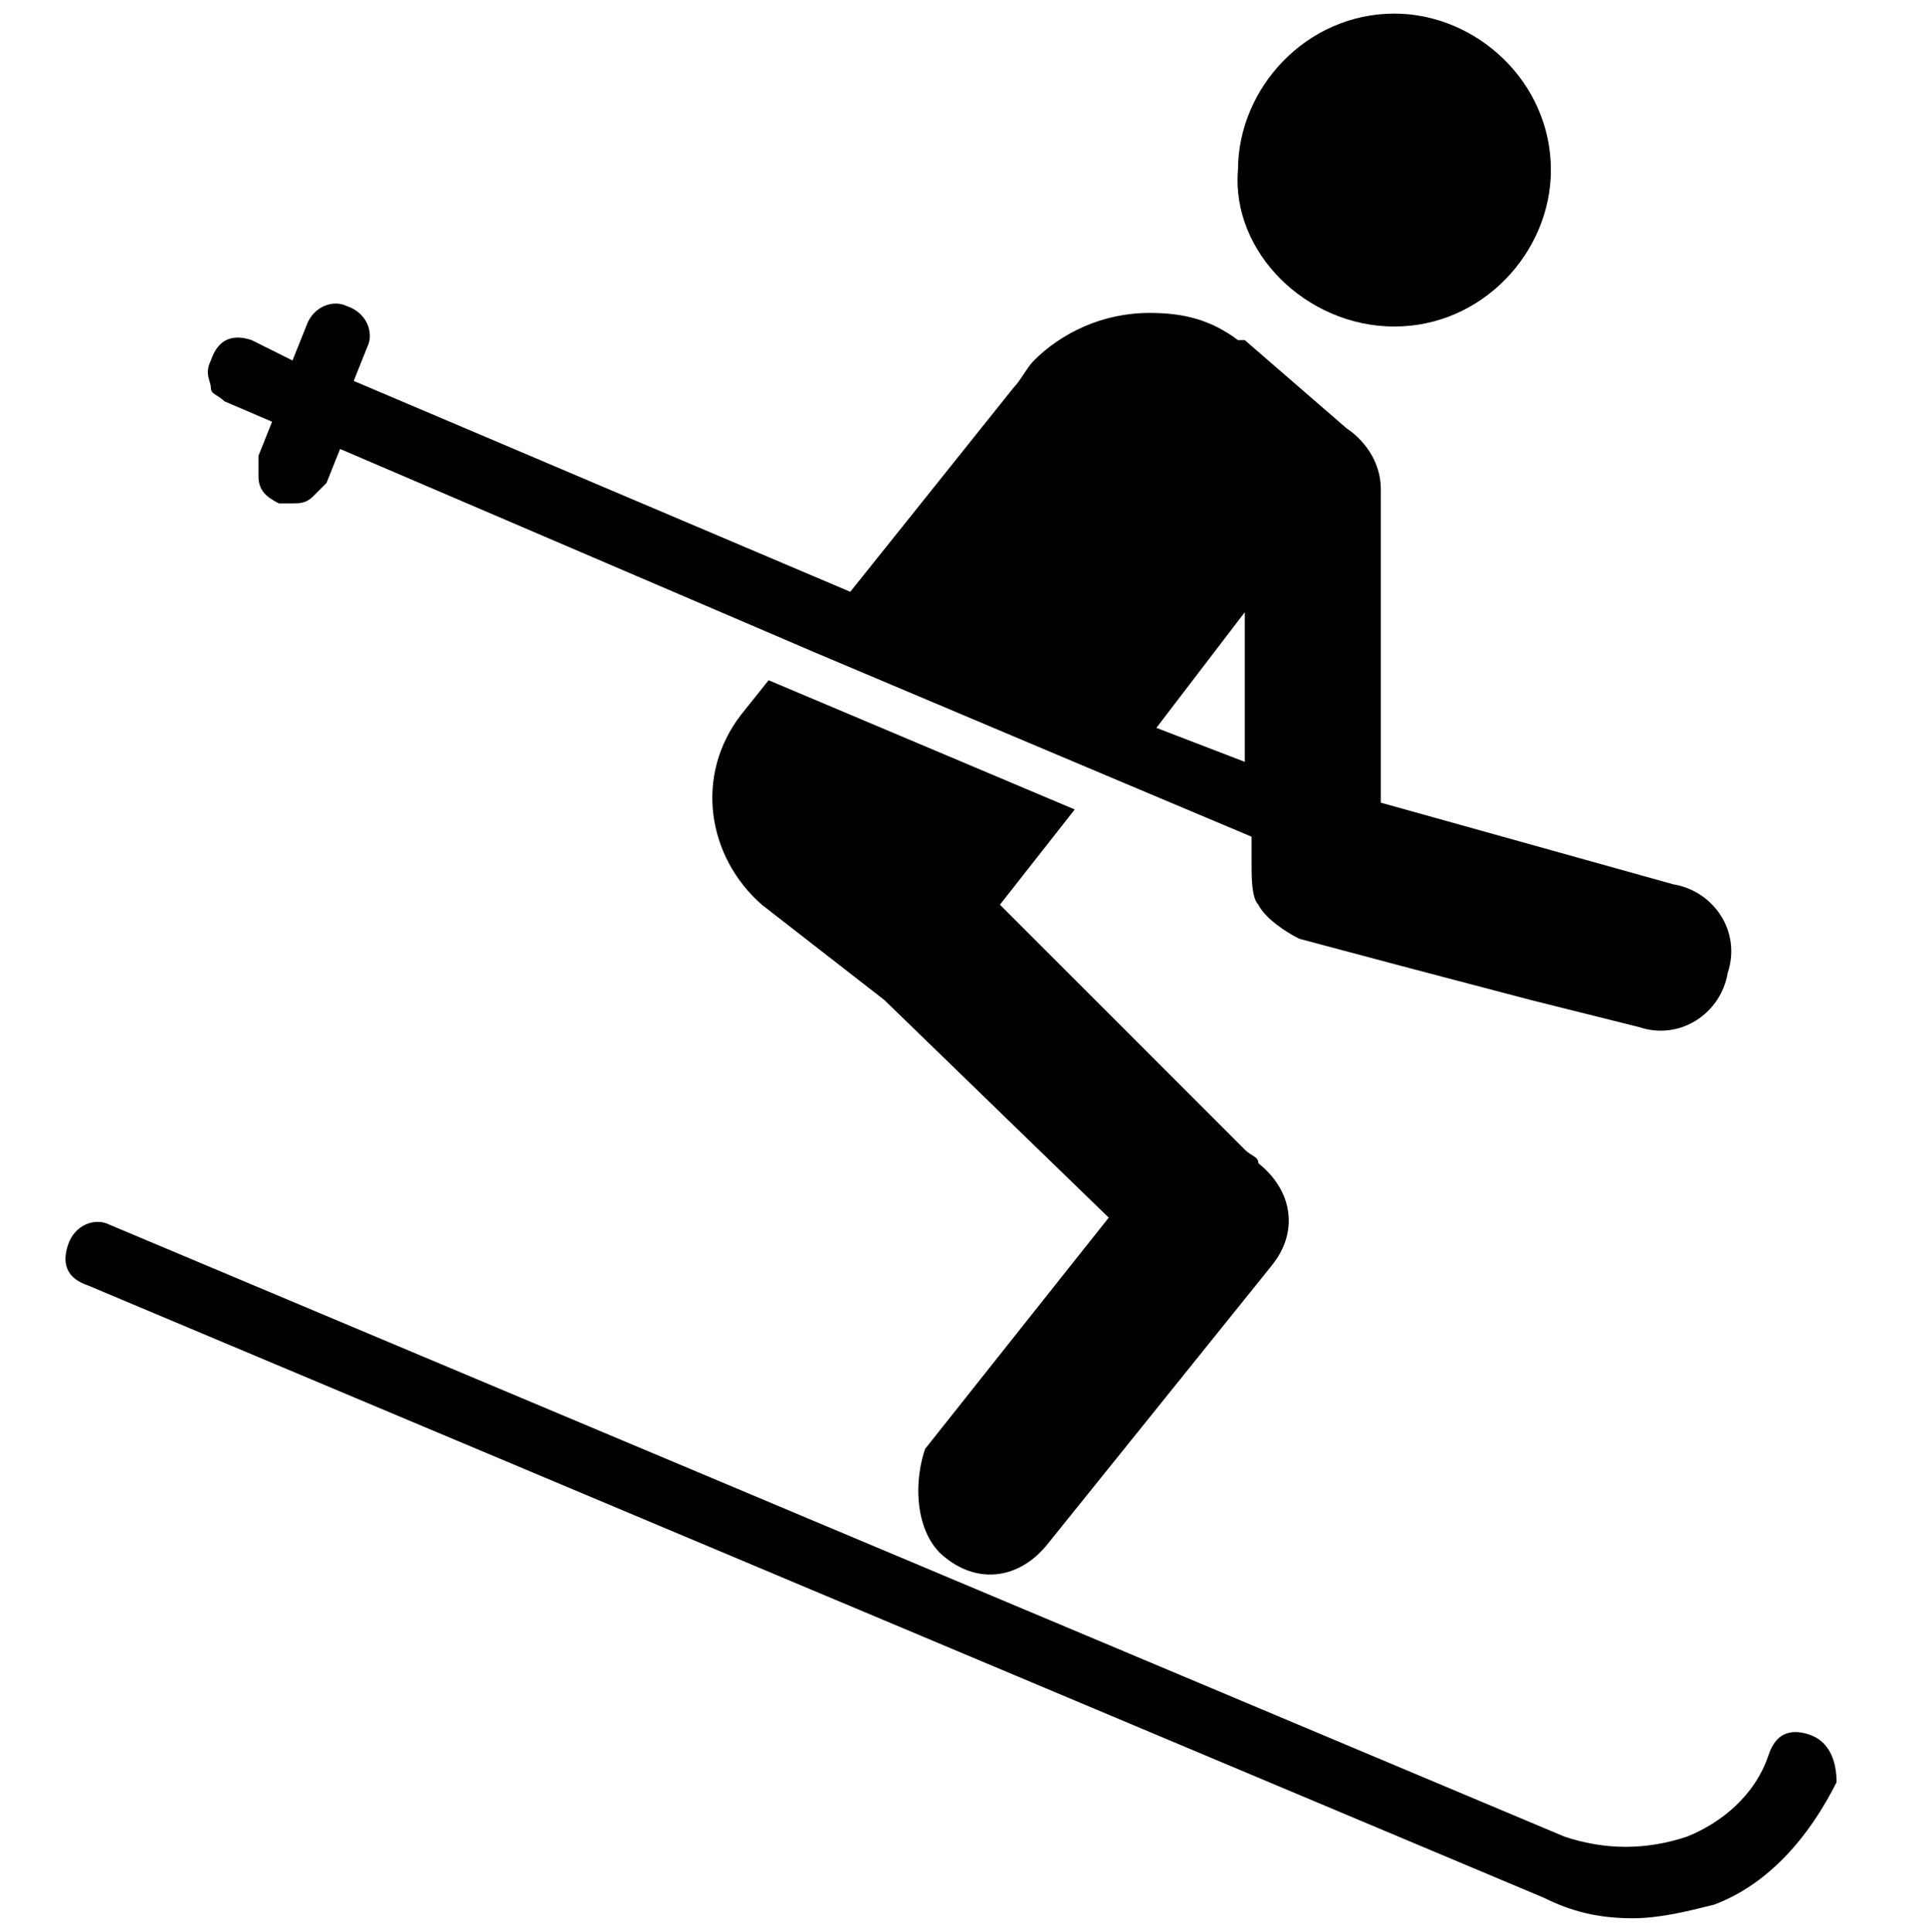 <?xml version="1.0" encoding="utf-8"?>
<!-- Generator: Adobe Illustrator 18.1.1, SVG Export Plug-In . SVG Version: 6.00 Build 0)  -->
<svg version="1.1" id="Layer_1" xmlns="http://www.w3.org/2000/svg" xmlns:xlink="http://www.w3.org/1999/xlink" x="0px" y="0px"
	 viewBox="255.1 0 28.3 28.4" enable-background="new 255.1 0 28.3 28.4" xml:space="preserve">
<path fill="#000000" d="M275.6,4.8c1.3,0,2.3-1.1,2.3-2.3c0-1.3-1.1-2.3-2.3-2.3c-1.3,0-2.3,1.1-2.3,2.3
	C273.2,3.7,274.3,4.8,275.6,4.8z"/>
<path fill="#000000" d="M269,22.9c0.5,0.4,1.1,0.3,1.5-0.2l3.3-4.1c0.4-0.5,0.3-1.1-0.2-1.5l0,0c0-0.1-0.1-0.1-0.2-0.2l-3.6-3.6
	l1.1-1.4l-4.5-1.9l-0.4,0.5c-0.7,0.9-0.5,2.1,0.3,2.8l1.8,1.4l3.3,3.2l-2.7,3.4C268.5,21.9,268.6,22.6,269,22.9z"/>
<path fill="#000000" d="M281.7,25.5c-0.3-0.1-0.5,0-0.6,0.3c-0.2,0.6-0.7,1-1.2,1.2c-0.6,0.2-1.2,0.2-1.8,0l-21.4-9
	c-0.2-0.1-0.5,0-0.6,0.3s0,0.5,0.3,0.6l21.4,9c0.4,0.2,0.8,0.3,1.3,0.3c0.4,0,0.8-0.1,1.2-0.2c0.8-0.3,1.4-1,1.8-1.8
	C282.1,25.9,282,25.6,281.7,25.5z"/>
<path fill="#000000" d="M258.4,5.9l0.7,0.3l-0.2,0.5c0,0.1,0,0.2,0,0.3c0,0.2,0.1,0.3,0.3,0.4c0.1,0,0.1,0,0.2,0
	c0.1,0,0.2,0,0.3-0.1c0.1-0.1,0.1-0.1,0.2-0.2l0.2-0.5l7,3l4.5,1.9l1.9,0.8v0.3c0,0,0,0.1,0,0.1c0,0.2,0,0.5,0.1,0.6
	c0.1,0.2,0.4,0.4,0.6,0.5l1.5,0.4l1.9,0.5l1.6,0.4c0.6,0.2,1.2-0.2,1.3-0.8c0.2-0.6-0.2-1.2-0.8-1.3l-4.3-1.2V7.2
	c0-0.6-0.5-0.9-0.5-0.9L273.4,5l0,0l-0.1,0c-0.4-0.3-0.8-0.4-1.3-0.4c-0.7,0-1.3,0.3-1.7,0.7c-0.1,0.1-0.2,0.3-0.3,0.4l-2.4,3
	l-7.3-3.1l0.2-0.5c0.1-0.2,0-0.5-0.3-0.6c-0.2-0.1-0.5,0-0.6,0.3l-0.2,0.5L258.8,5c-0.3-0.1-0.5,0-0.6,0.3c-0.1,0.2,0,0.3,0,0.4
	C258.2,5.8,258.3,5.8,258.4,5.9z M273.4,9v2.2l-1.3-0.5L273.4,9z"/>
</svg>
